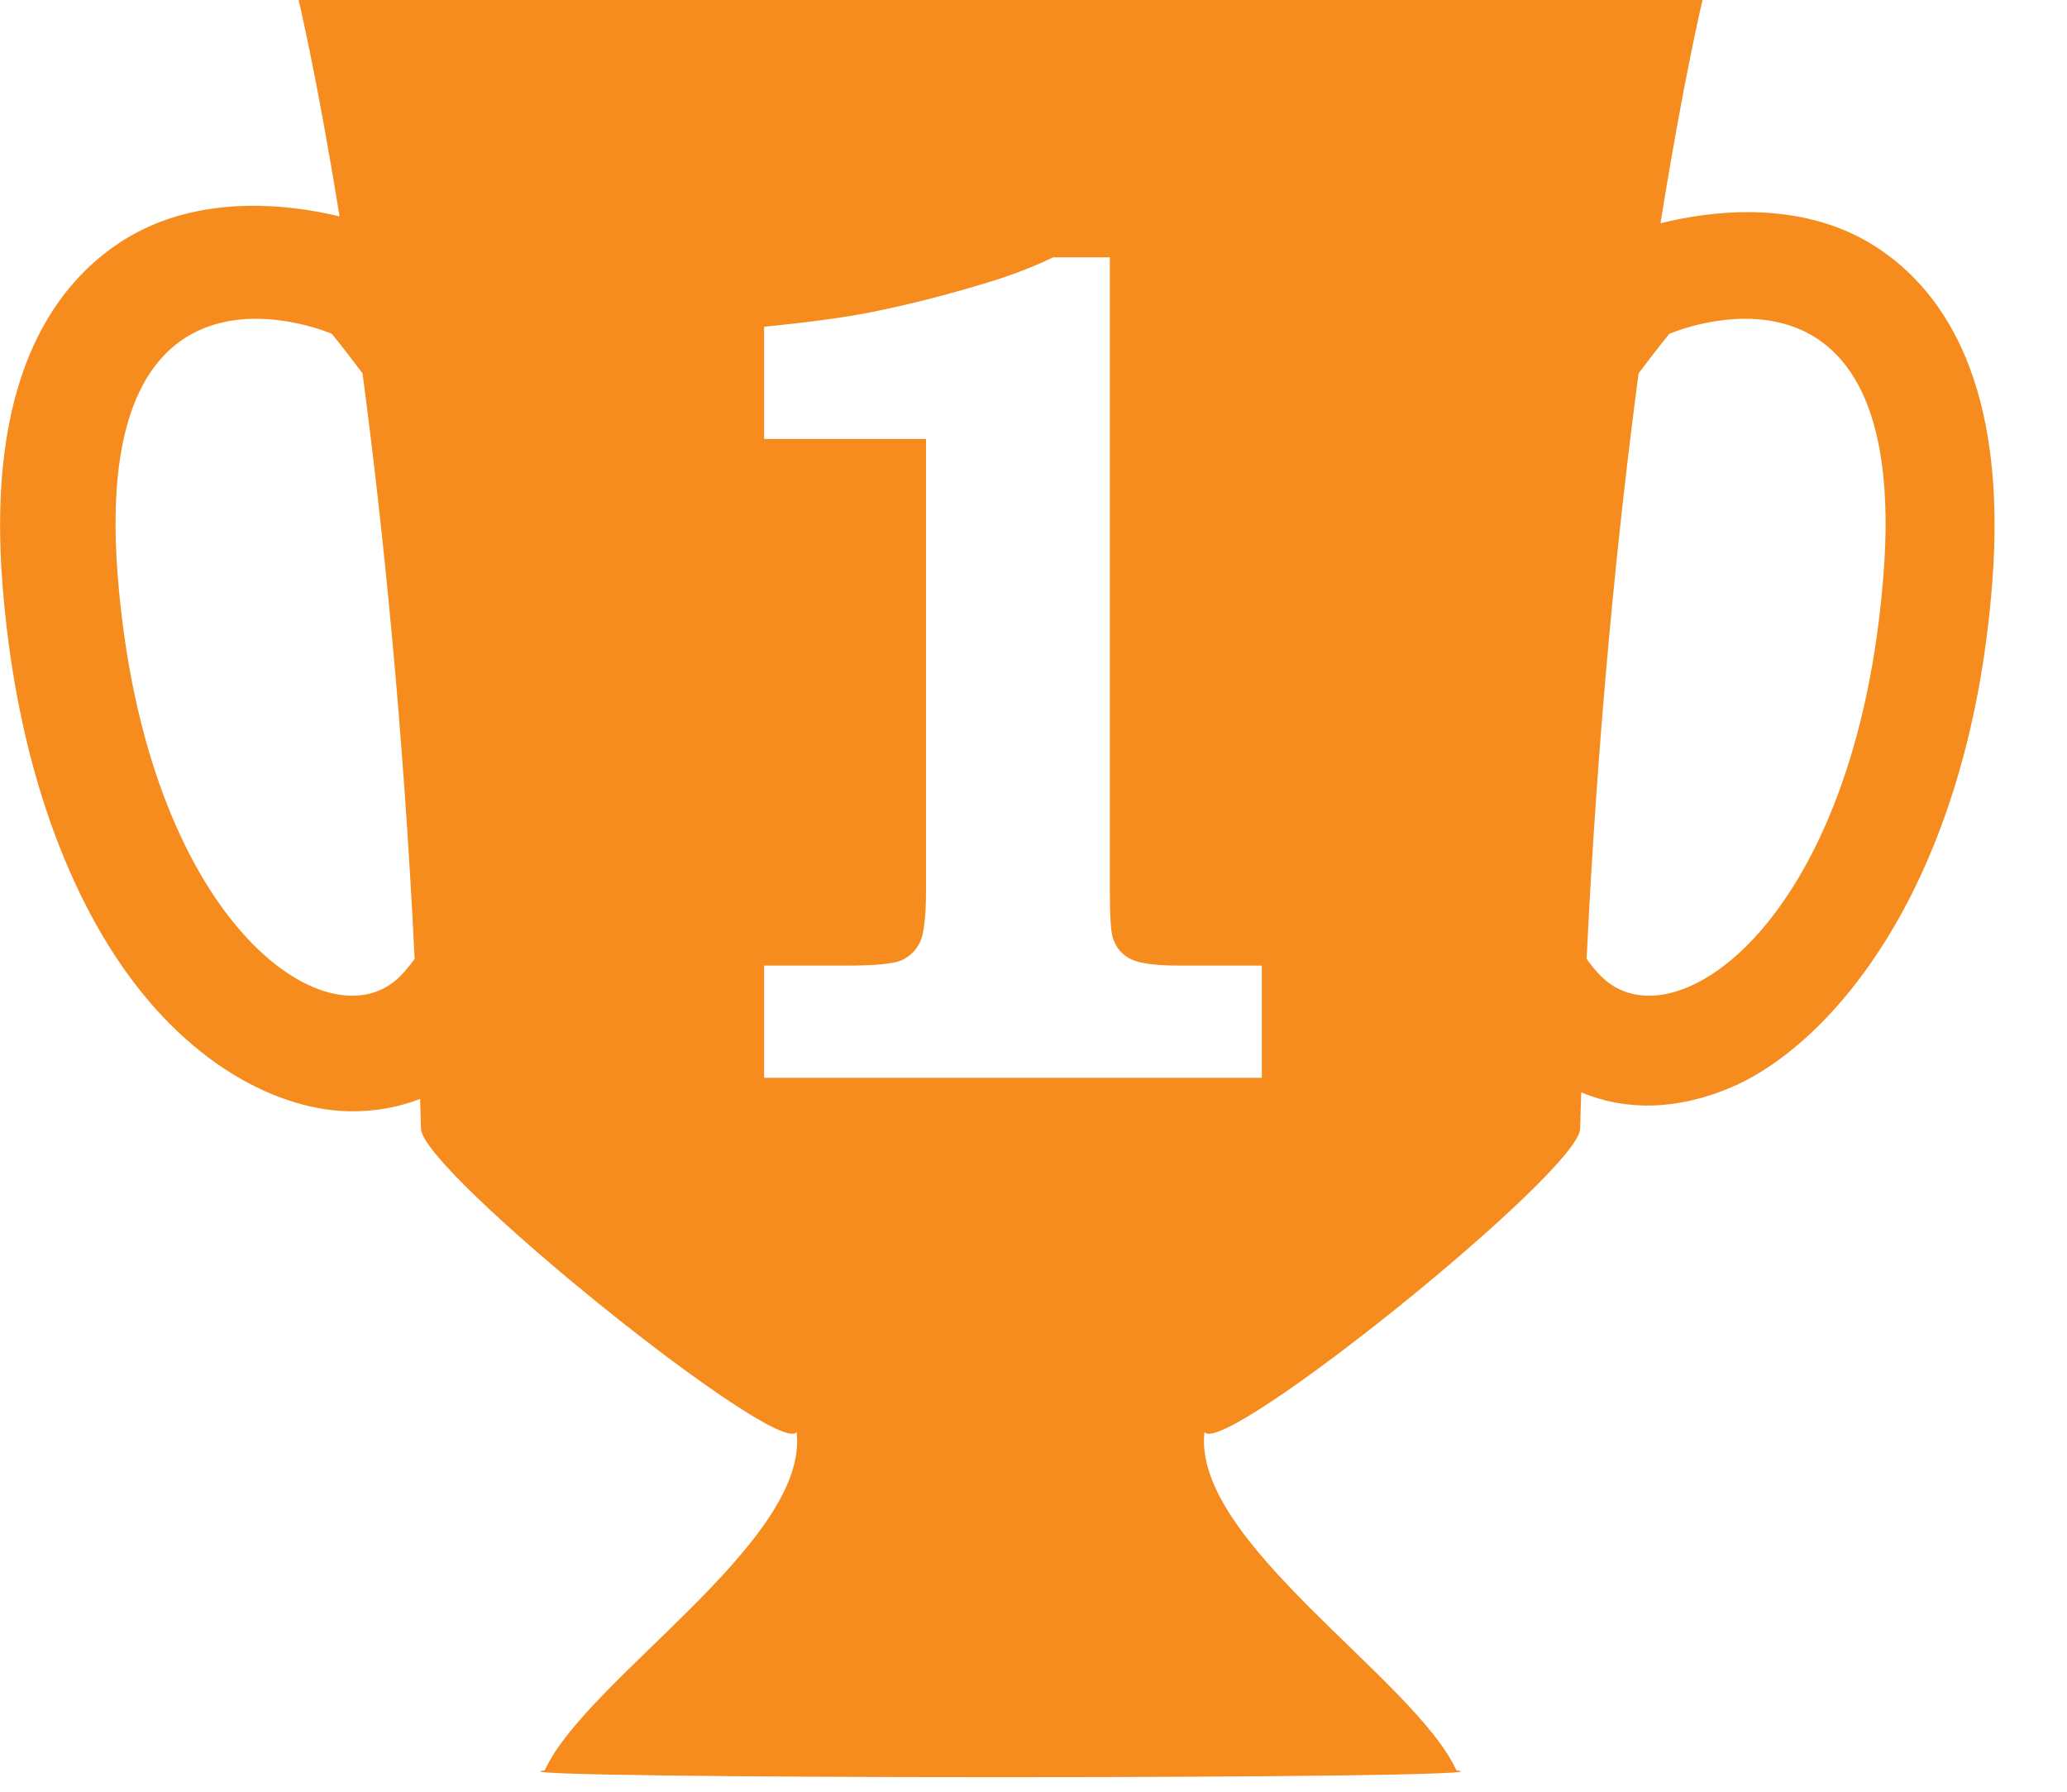 <?xml version="1.0" encoding="UTF-8" standalone="no"?>
<!DOCTYPE svg PUBLIC "-//W3C//DTD SVG 1.1//EN" "http://www.w3.org/Graphics/SVG/1.1/DTD/svg11.dtd">
<svg width="100%" height="100%" viewBox="0 0 15 13" version="1.1" xmlns="http://www.w3.org/2000/svg" xmlns:xlink="http://www.w3.org/1999/xlink" xml:space="preserve" xmlns:serif="http://www.serif.com/" style="fill-rule:evenodd;clip-rule:evenodd;">
    <g transform="matrix(1,0,0,1,-107.502,-15.658)">
        <g transform="matrix(1,0,0,1,-47.776,-51.08)">
            <g transform="matrix(1,0,0,1,47.776,51.08)">
                <path d="M109.966,17.228C109.802,16.211 109.669,15.658 109.669,15.658L119.857,15.658C119.857,15.658 119.72,16.229 119.552,17.278C119.917,17.187 120.61,17.093 121.162,17.48C121.606,17.79 122.073,18.444 121.959,19.894C121.787,22.086 120.792,23.236 120.068,23.546C119.667,23.718 119.292,23.716 118.977,23.584C118.974,23.671 118.971,23.76 118.969,23.848C118.96,24.162 116.373,26.243 116.243,26.048C116.149,26.841 117.77,27.842 118.071,28.503C118.673,28.569 110.853,28.569 111.455,28.503C111.756,27.842 113.377,26.841 113.283,26.048C113.153,26.243 110.566,24.162 110.557,23.848C110.555,23.775 110.553,23.703 110.551,23.631C110.397,23.691 110.23,23.722 110.053,23.721C109.546,23.72 108.841,23.394 108.303,22.54C107.931,21.949 107.612,21.076 107.52,19.898C107.404,18.421 107.885,17.757 108.337,17.441C108.893,17.052 109.587,17.137 109.966,17.228ZM115.556,17.525L115.556,22.115C115.556,22.314 115.564,22.433 115.581,22.472C115.606,22.542 115.651,22.591 115.715,22.62C115.779,22.65 115.897,22.664 116.07,22.664L116.659,22.664L116.659,23.478L113.047,23.478L113.047,22.664L113.643,22.664C113.853,22.664 113.987,22.651 114.046,22.625C114.104,22.598 114.148,22.555 114.178,22.495C114.207,22.435 114.222,22.308 114.222,22.116L114.222,18.843L113.047,18.843L113.047,18.029C113.383,17.995 113.64,17.96 113.819,17.924C114.088,17.871 114.373,17.798 114.675,17.706C114.843,17.655 114.999,17.595 115.145,17.525L115.556,17.525ZM119.016,22.615C119.098,20.918 119.245,19.484 119.393,18.367C119.524,18.192 119.616,18.08 119.616,18.08C119.616,18.08 121.368,17.316 121.17,19.832C120.973,22.348 119.641,23.261 119.123,22.743C119.085,22.706 119.049,22.662 119.016,22.615ZM110.133,18.367C110.002,18.192 109.91,18.08 109.91,18.08C109.91,18.08 108.158,17.316 108.356,19.832C108.553,22.348 109.885,23.261 110.404,22.743C110.441,22.706 110.477,22.662 110.511,22.615C110.428,20.918 110.281,19.483 110.133,18.367Z" style="fill:rgb(246,139,30);"/>
            </g>
        </g>
    </g>
</svg>
